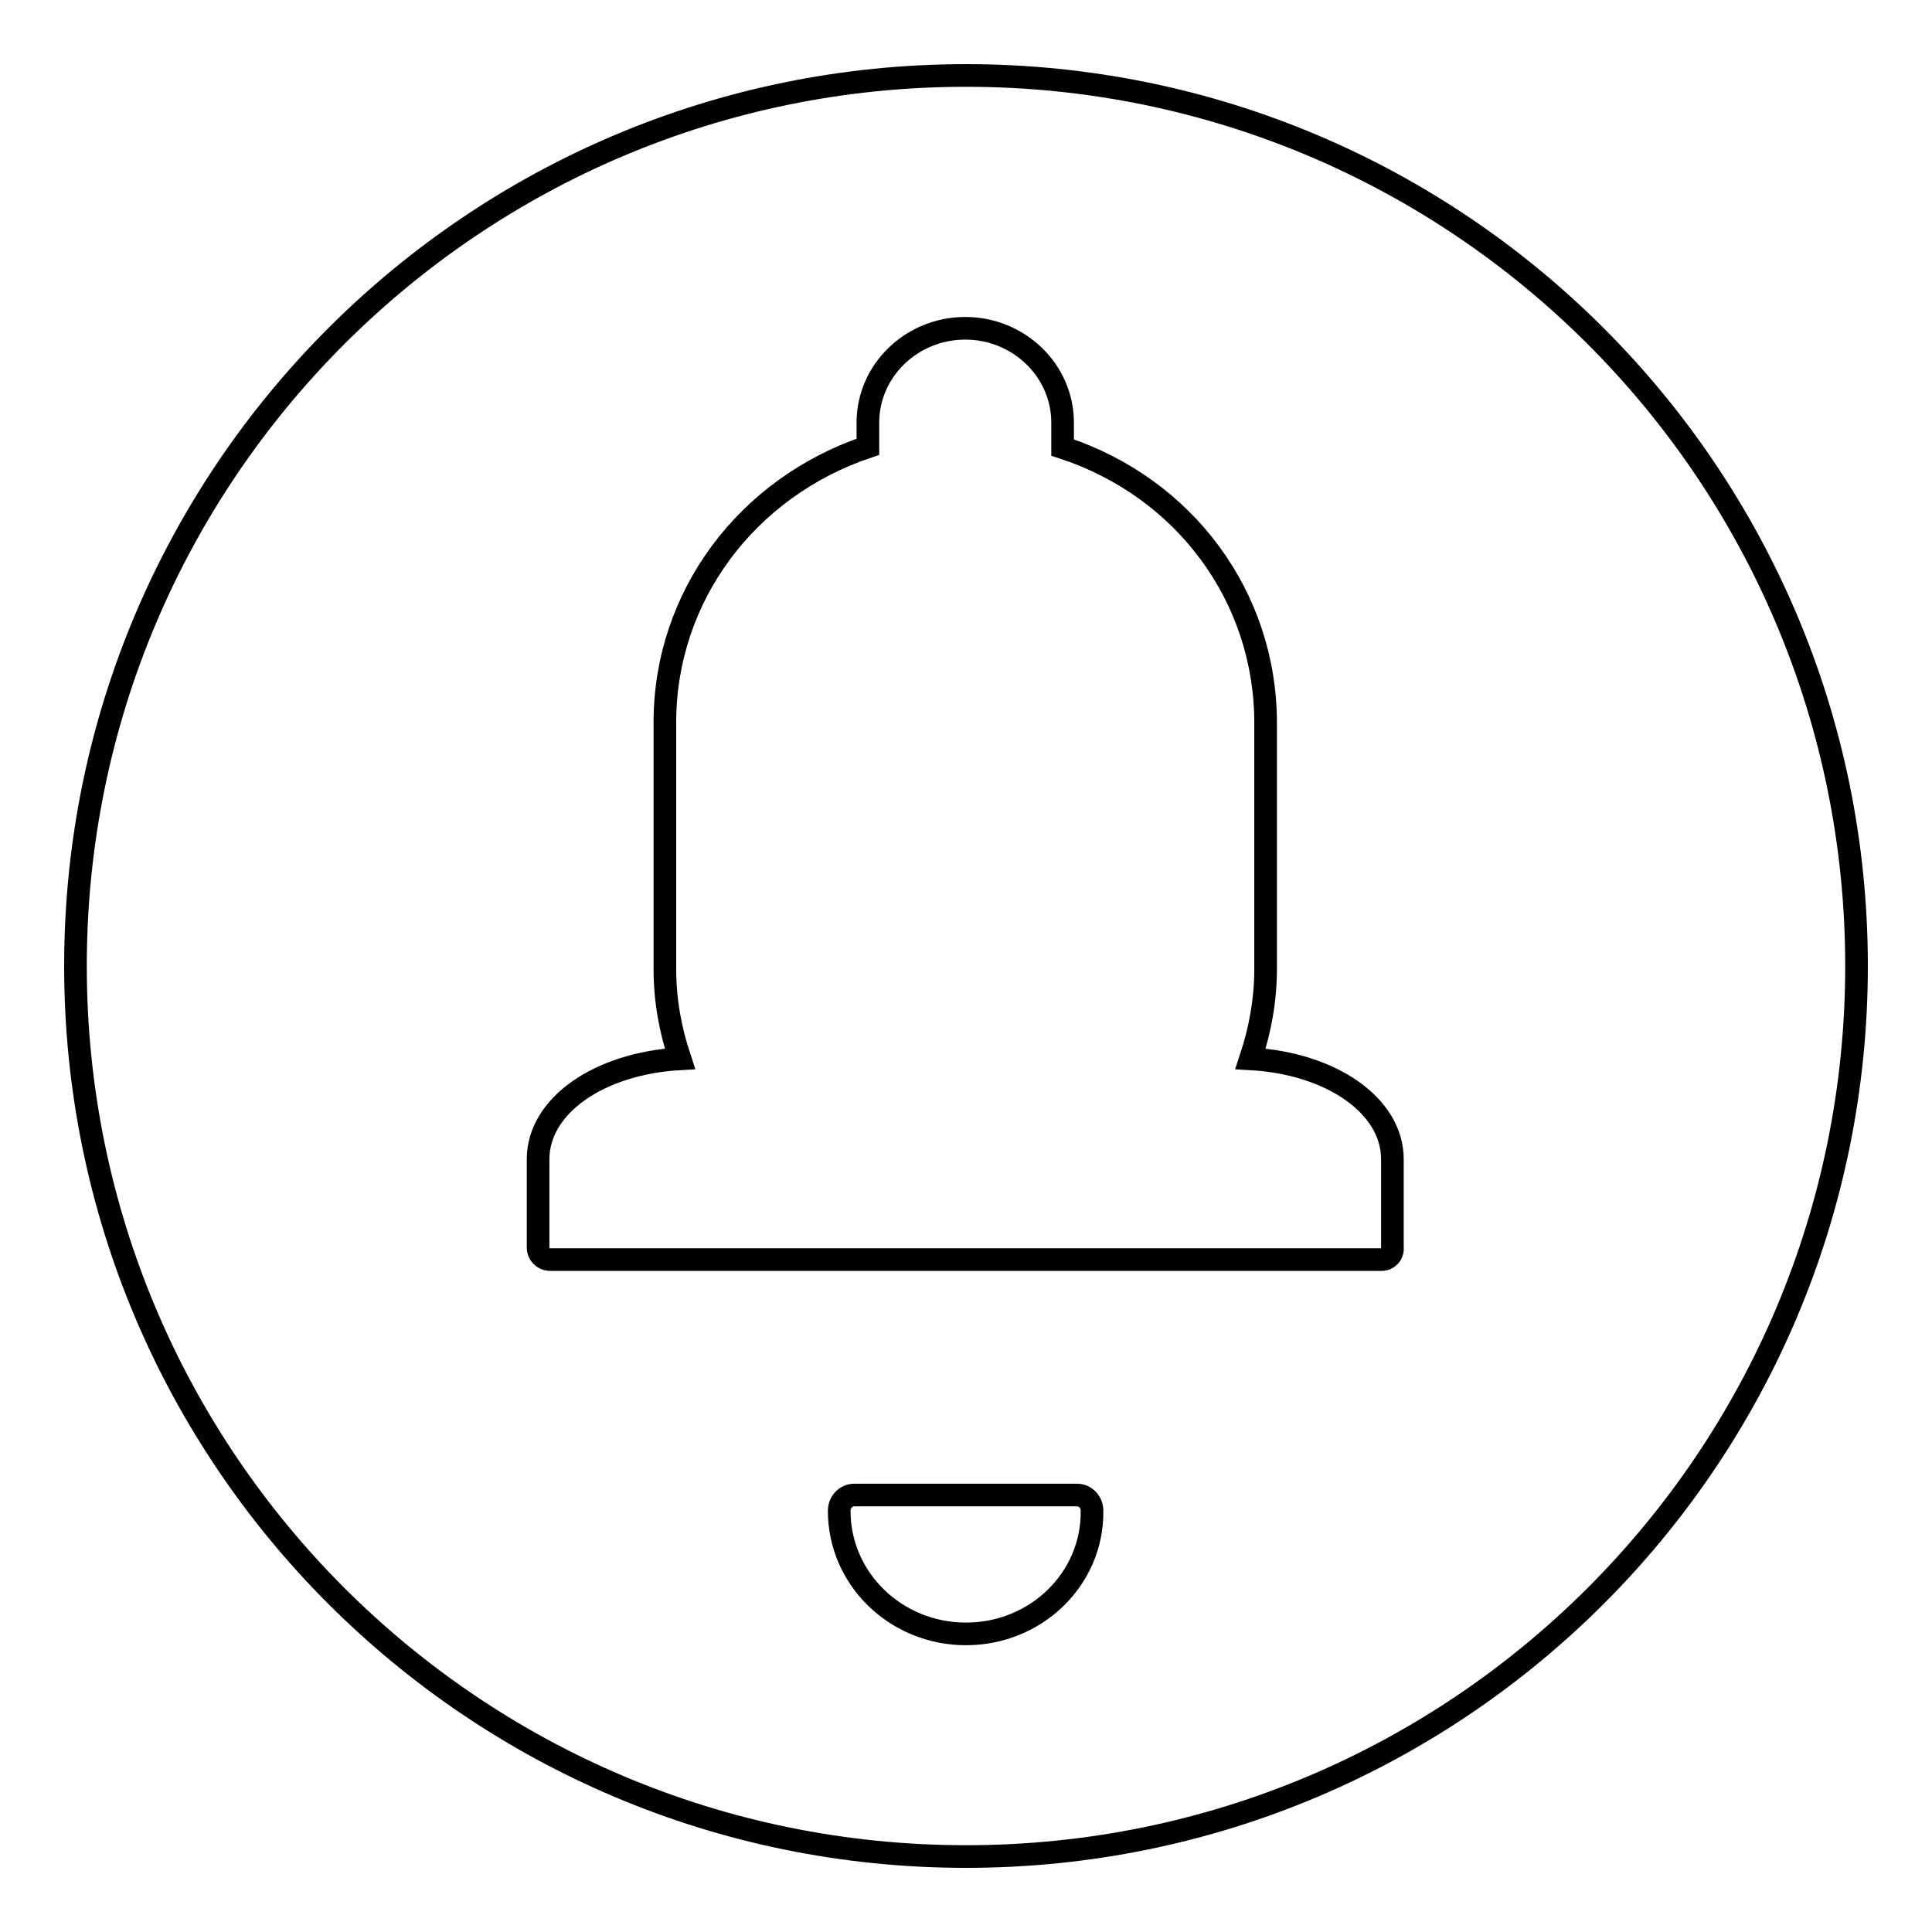 <?xml version="1.0" encoding="utf-8"?>
<!-- Svg Vector Icons : http://www.onlinewebfonts.com/icon -->
<!DOCTYPE svg PUBLIC "-//W3C//DTD SVG 1.1//EN" "http://www.w3.org/Graphics/SVG/1.1/DTD/svg11.dtd">
<svg version="1.1" xmlns="http://www.w3.org/2000/svg" xmlns:xlink="http://www.w3.org/1999/xlink" x="0px" y="0px" viewBox="0 0 256 256" enable-background="new 0 0 256 256" xml:space="preserve">
<g> <path stroke-width="3" fill-opacity="0" stroke="#000000"  d="M128,10C62.8,10,10,62.8,10,128c0,65.2,52.8,118,118,118s118-52.8,118-118C246,62.8,193.2,10,128,10z  M128,216.5c-9.3,0-16.8-7.3-16.8-16.3c0-1.2,0.9-2.1,2-2.1h29.5c1.1,0,2,0.9,2,2.1C144.8,209.2,137.3,216.5,128,216.5z  M183.1,166.9H72.9c-0.9,0-1.6-0.7-1.6-1.6v-11.7c0-7.1,8.1-12.7,18.8-13.3c-1.3-3.9-2-7.8-2-11.9V95.7c0-16.6,10.8-31.1,26.9-36.5 V56c0-6.9,5.8-12.5,12.9-12.5c7.1,0,12.9,5.6,12.9,12.5v3.3c16.2,5.3,26.9,19.8,26.9,36.5v32.6c0,4-0.7,8-2,11.9 c10.7,0.6,18.8,6.2,18.8,13.3v11.7C184.6,166.2,183.9,166.9,183.1,166.9z"/></g>
</svg>
